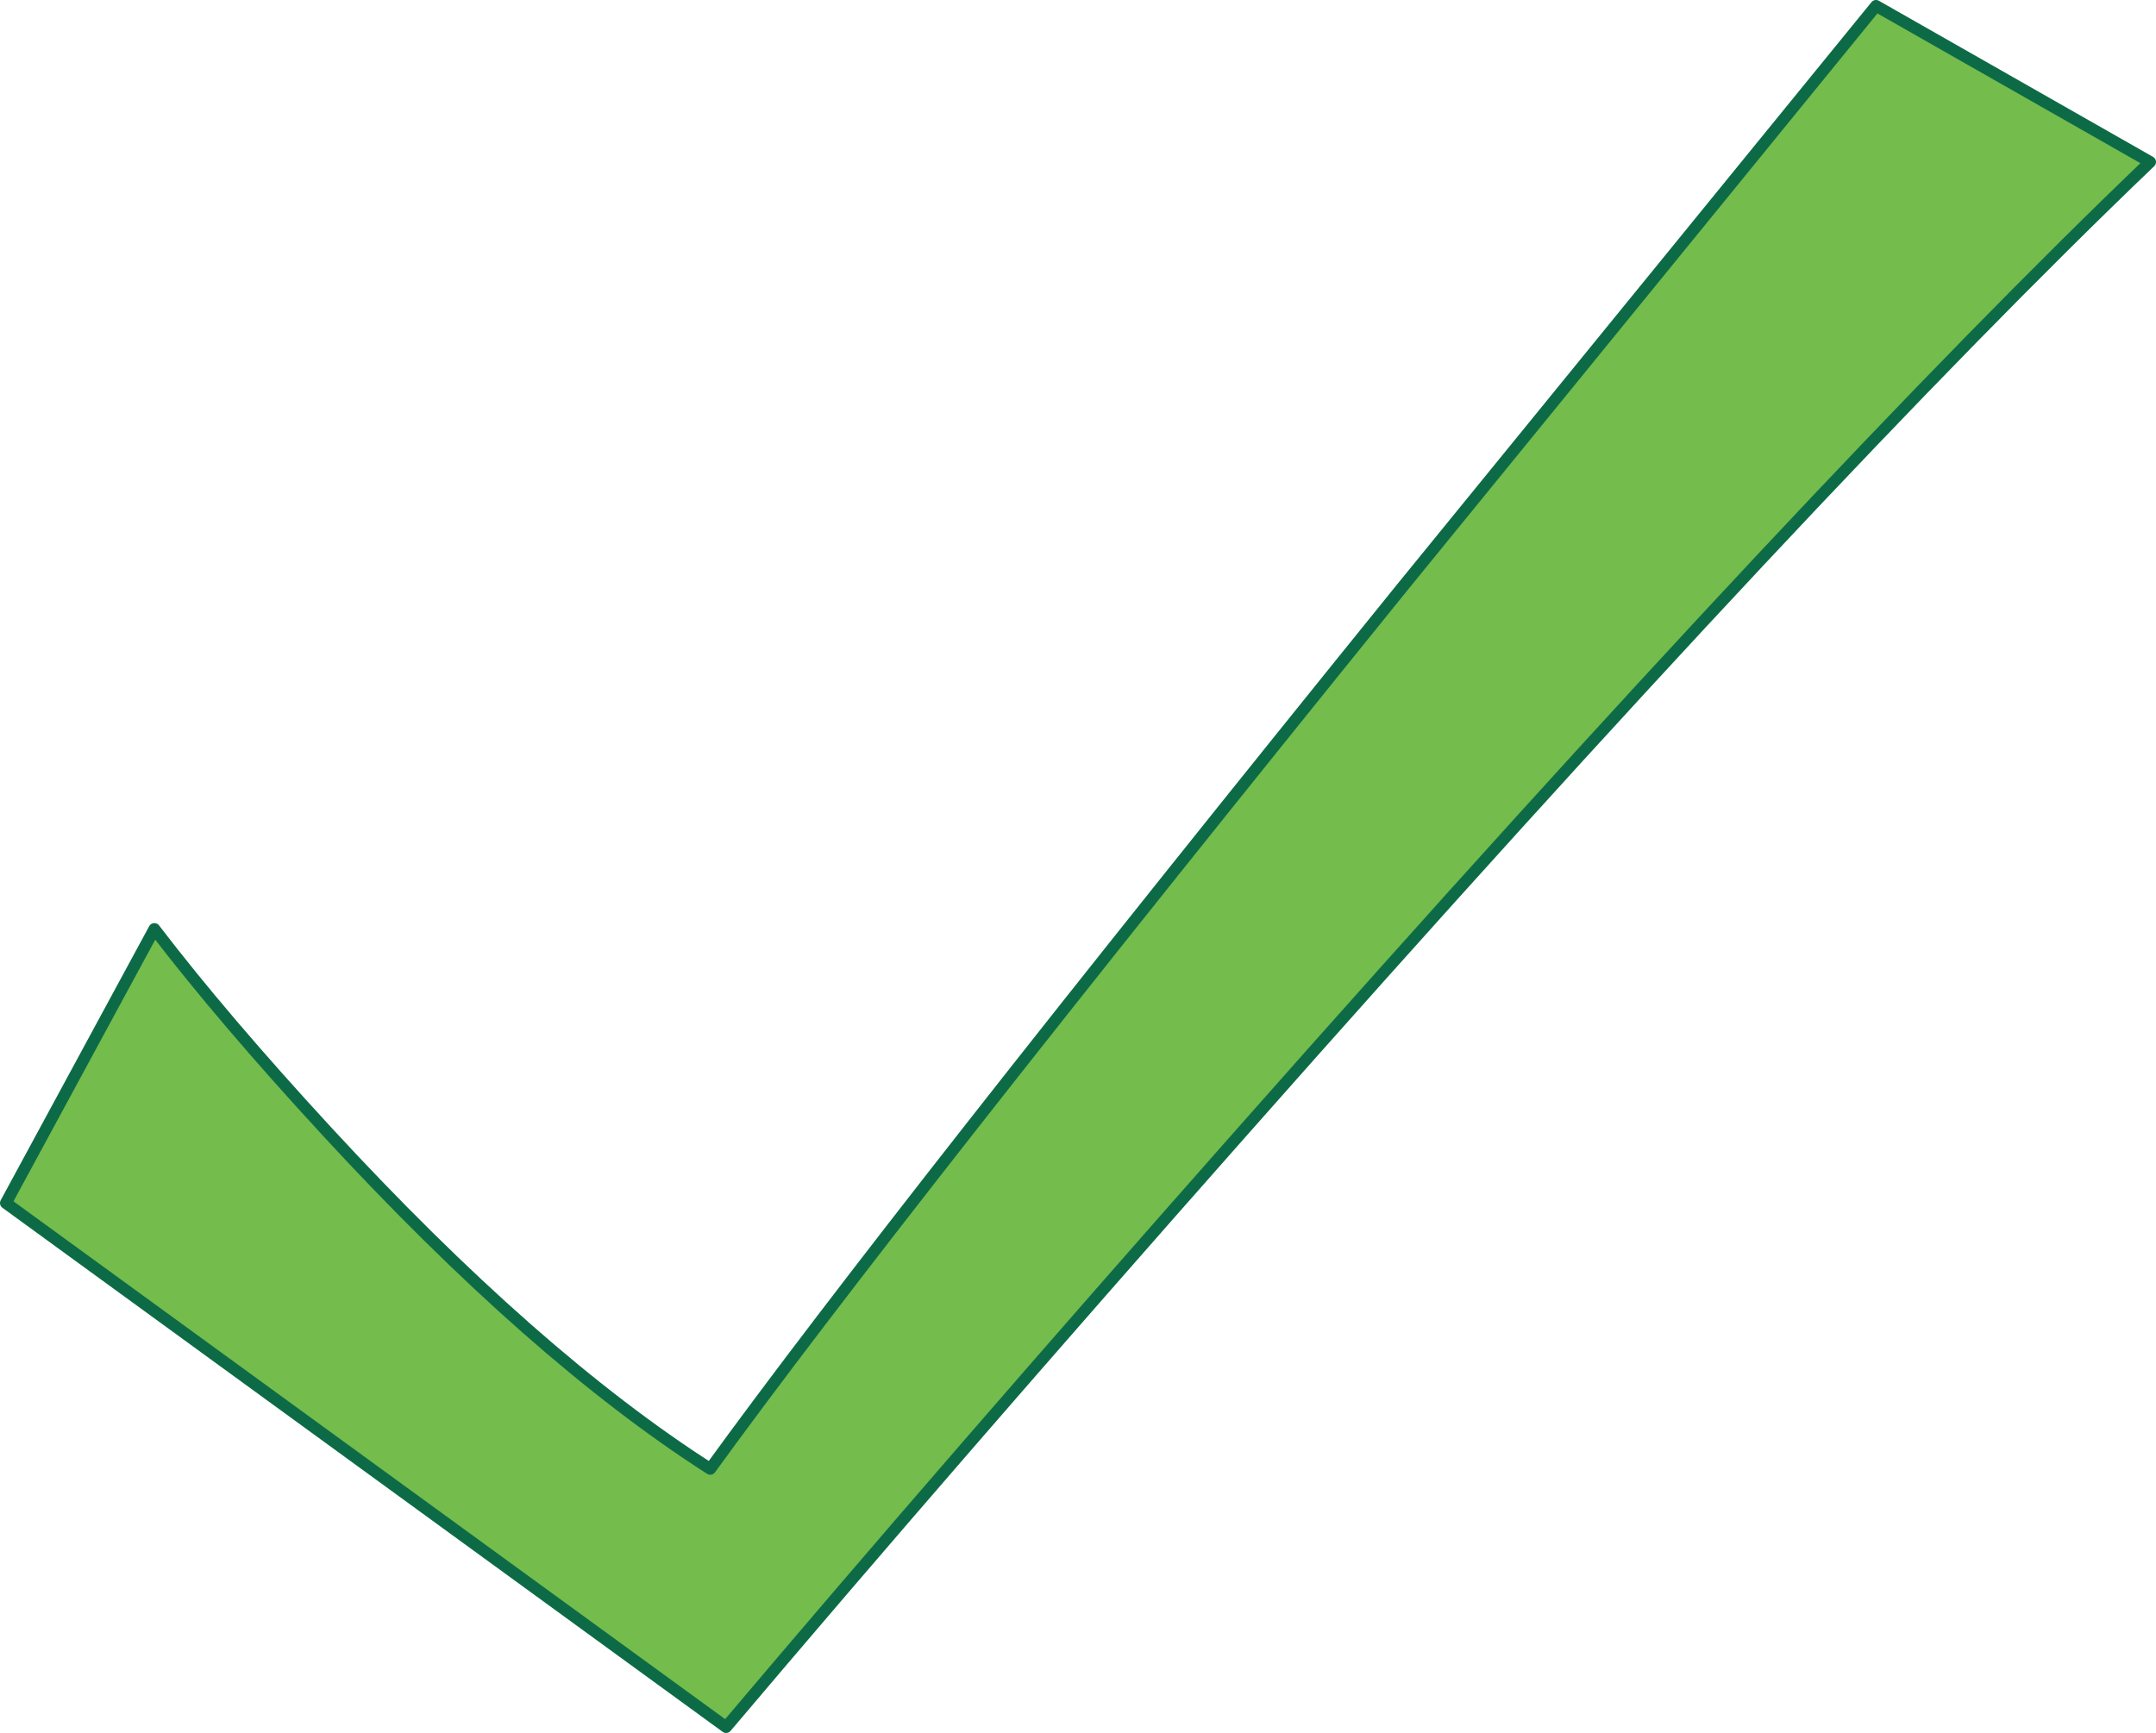 <?xml version="1.0" encoding="UTF-8" standalone="no"?>
<svg xmlns:xlink="http://www.w3.org/1999/xlink" height="147.65px" width="183.65px" xmlns="http://www.w3.org/2000/svg">
  <g transform="matrix(1.0, 0.0, 0.0, 1.0, 91.8, 73.8)">
    <path d="M27.6 -23.7 L68.0 -73.3 91.35 -60.0 Q63.45 -33.3 13.95 22.7 -10.8 50.7 -29.95 73.35 L-91.3 28.7 -78.65 5.35 Q-72.8 13.0 -63.95 22.6 -46.3 41.75 -31.3 51.35 -15.9 30.1 27.6 -23.7" fill="#74bc4c" fill-rule="evenodd" stroke="none"/>
    <path d="M27.6 -23.7 Q-15.9 30.1 -31.3 51.35 -46.3 41.75 -63.95 22.6 -72.8 13.0 -78.65 5.35 L-91.3 28.7 -29.95 73.35 Q-10.8 50.7 13.95 22.7 63.45 -33.3 91.35 -60.0 L68.0 -73.3 27.6 -23.7 Z" fill="none" stroke="#0c6b46" stroke-linecap="round" stroke-linejoin="round" stroke-width="1.0"/>
  </g>
</svg>
